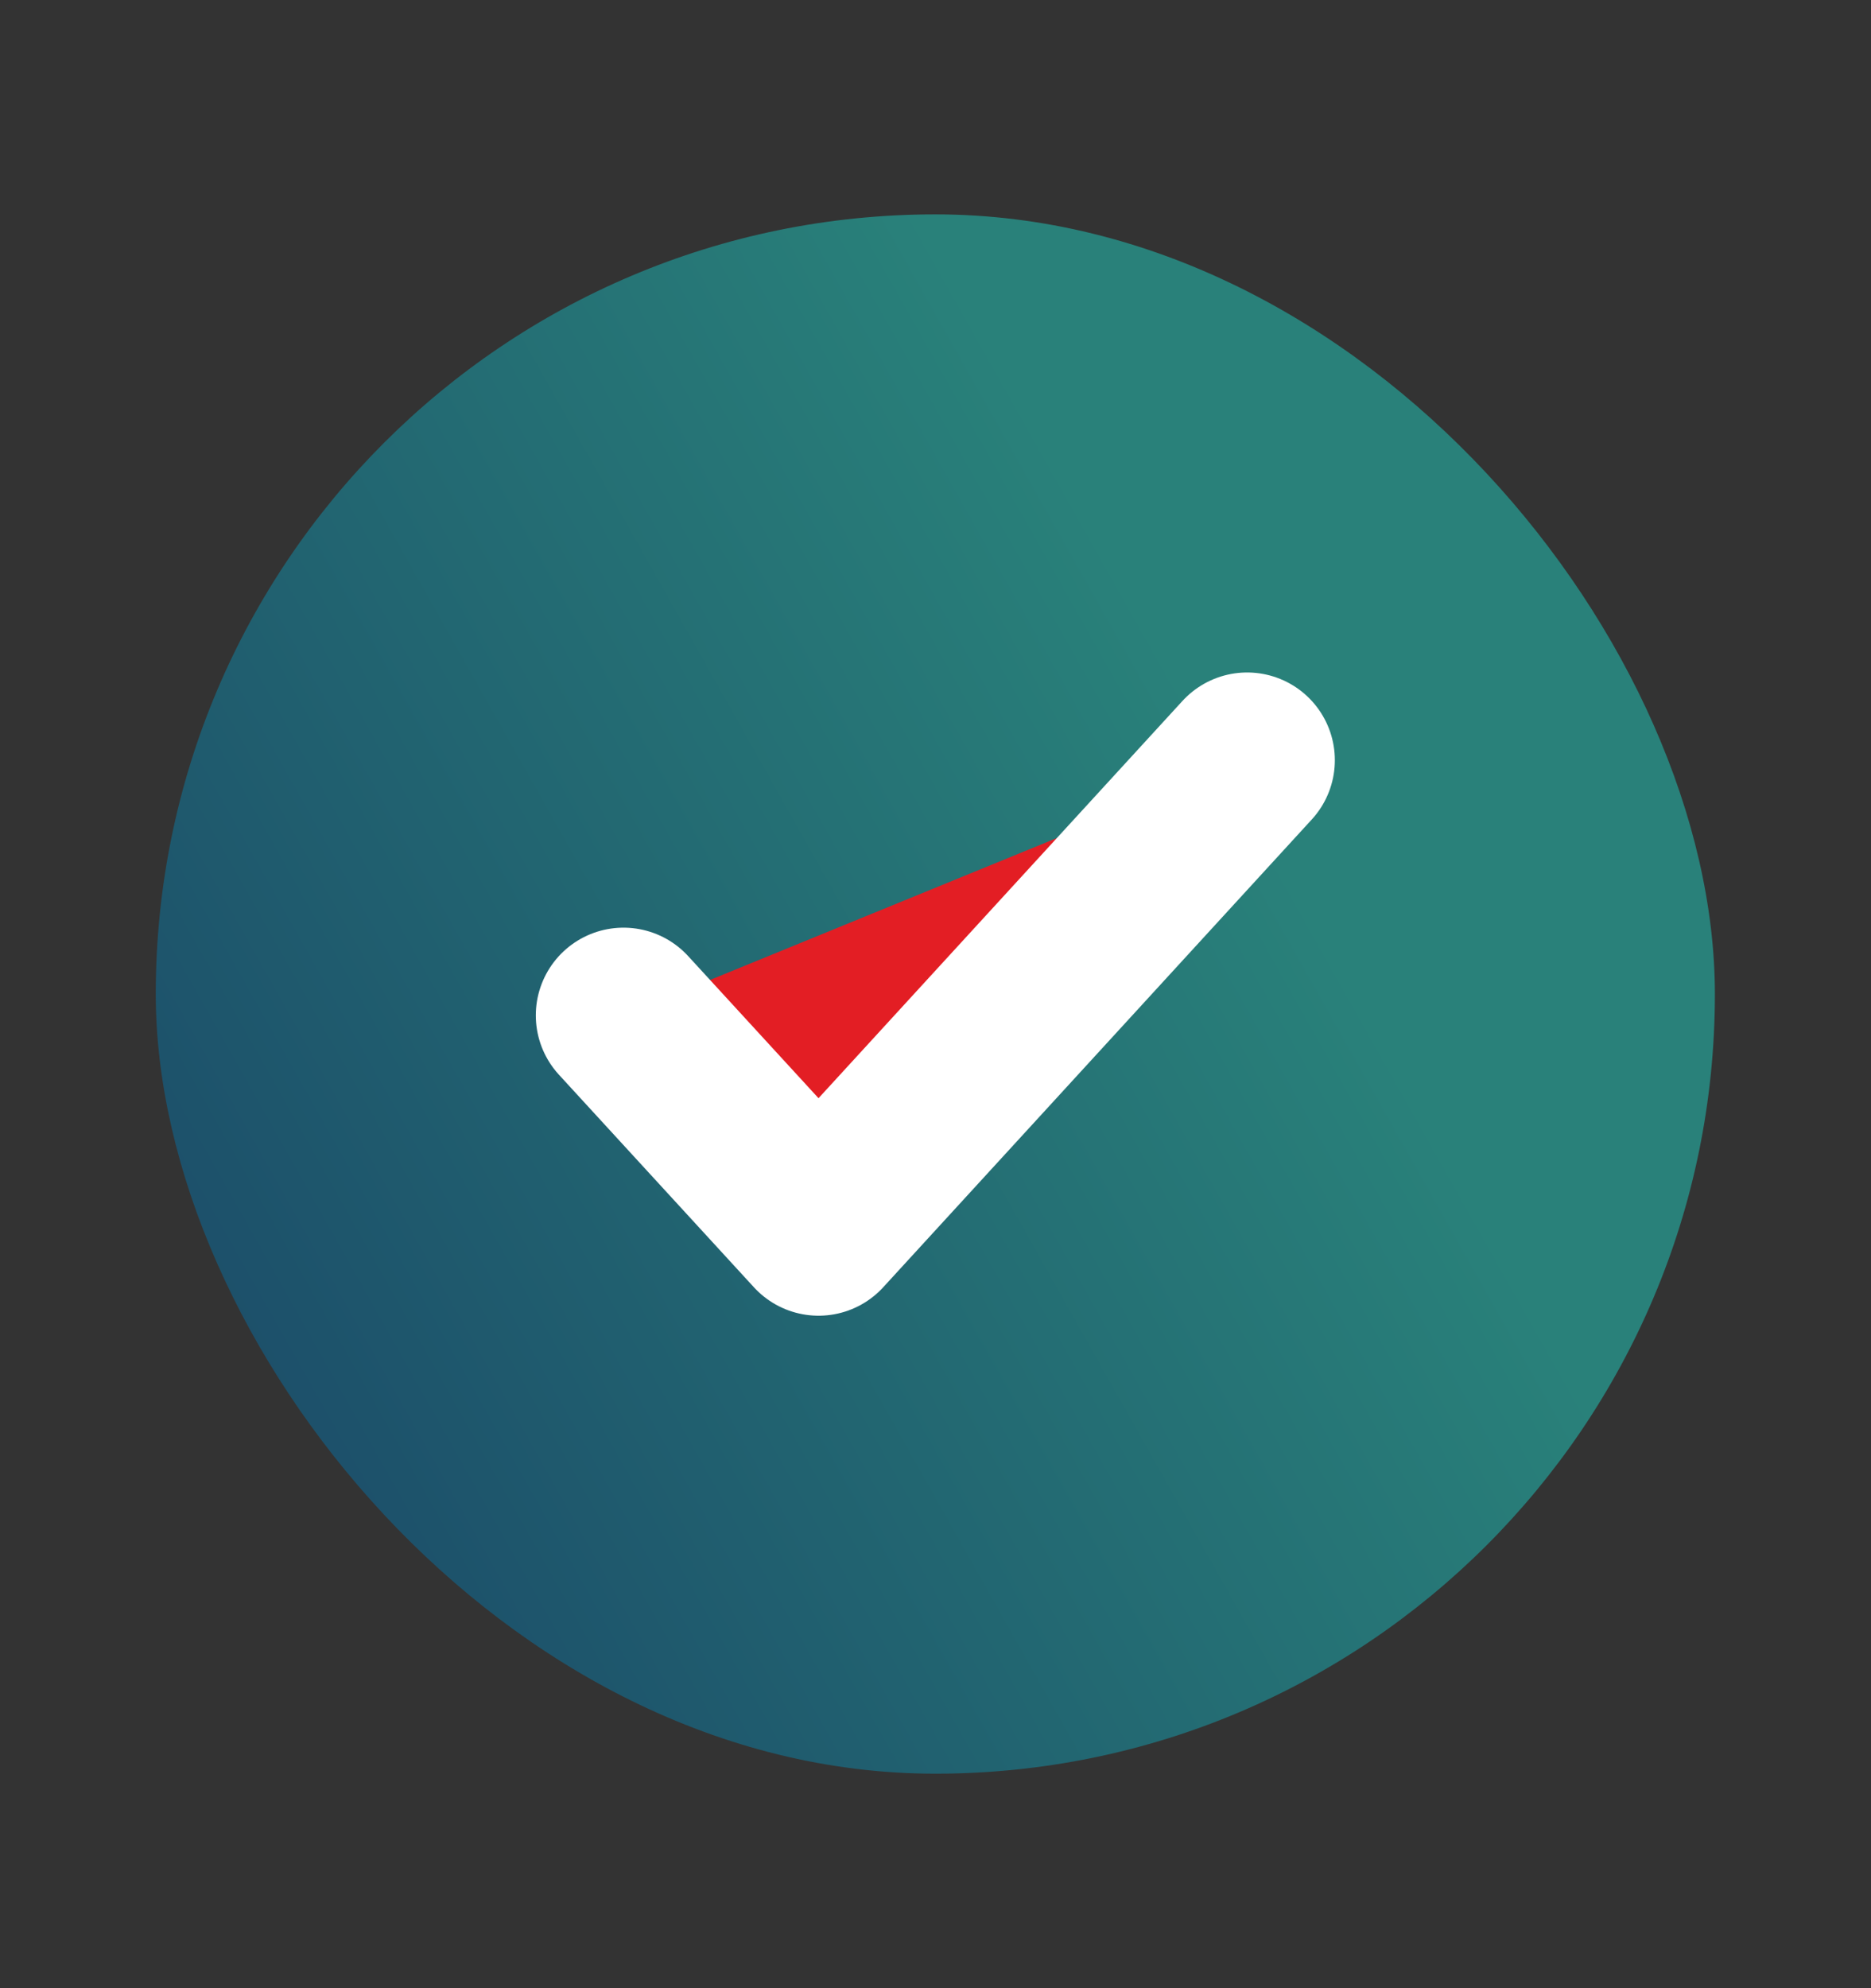 <svg width="16" height="17" fill="none" xmlns="http://www.w3.org/2000/svg"><rect width="100%" height="100%" fill="#333333" stroke="none"/><rect x="1.332" y="1.833" width="13.333" height="13.333" rx="6.667" fill="url(#paint0_linear_3095_63377)"/><path d="M10.665 6.5L7 10.5 5.332 8.682" fill="#E31E24"/><path d="M10.665 6.5L7 10.5 5.332 8.682" stroke="#fff" stroke-width="1.5" stroke-linecap="round" stroke-linejoin="round"/><defs><linearGradient id="paint0_linear_3095_63377" x1="7.319" y1=".871" x2="-11.545" y2="11.495" gradientUnits="userSpaceOnUse"><stop stop-color="#29817A"/><stop offset="1" stop-color="#0D1457"/></linearGradient></defs></svg>
